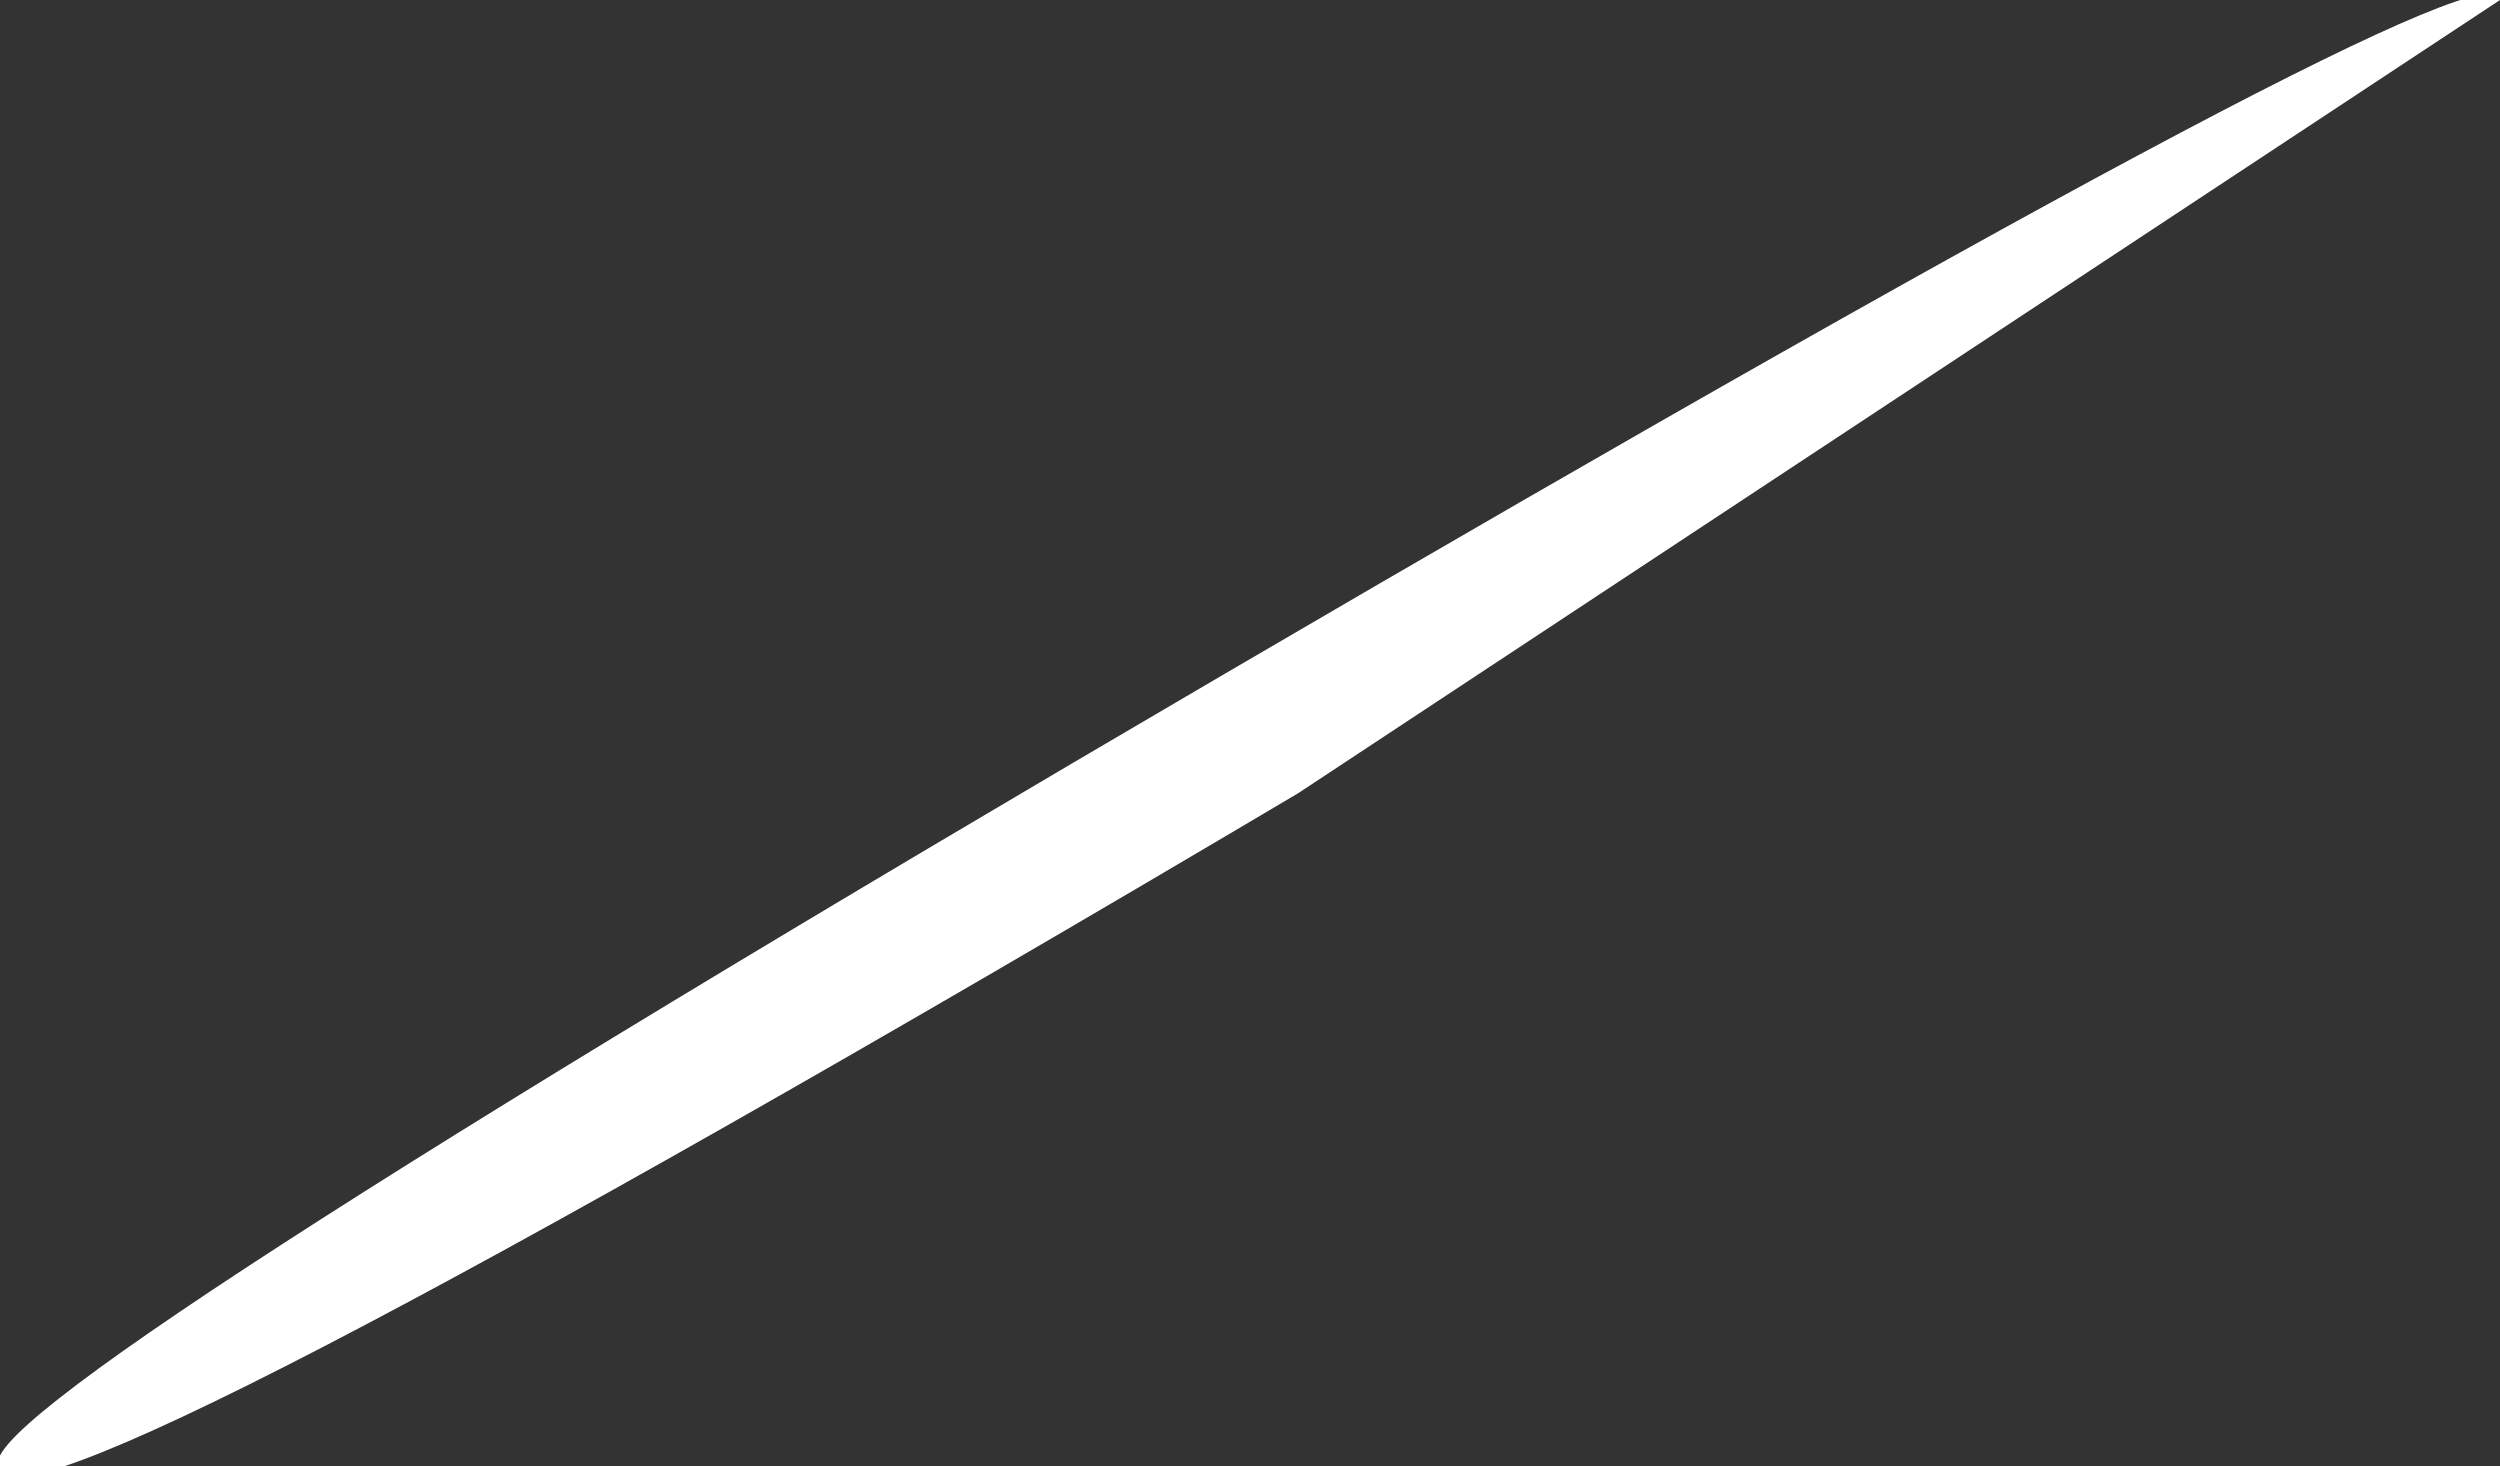 <?xml version="1.0" encoding="UTF-8" standalone="no"?>
<svg xmlns:xlink="http://www.w3.org/1999/xlink" height="3.05px" width="5.2px" xmlns="http://www.w3.org/2000/svg">
  <rect width="100%" height="100%" fill="#333333" stroke="none"/>
  <g transform="matrix(1.0, 0.0, 0.0, 1.0, 0.0, 0.0)">
    <path d="M2.7 1.65 Q0.0 3.25 0.0 3.05 -0.1 2.95 2.55 1.4 5.2 -0.15 5.2 0.0 L2.7 1.65" fill="#ffffff" fill-rule="evenodd" stroke="none"/>
  </g>
</svg>
